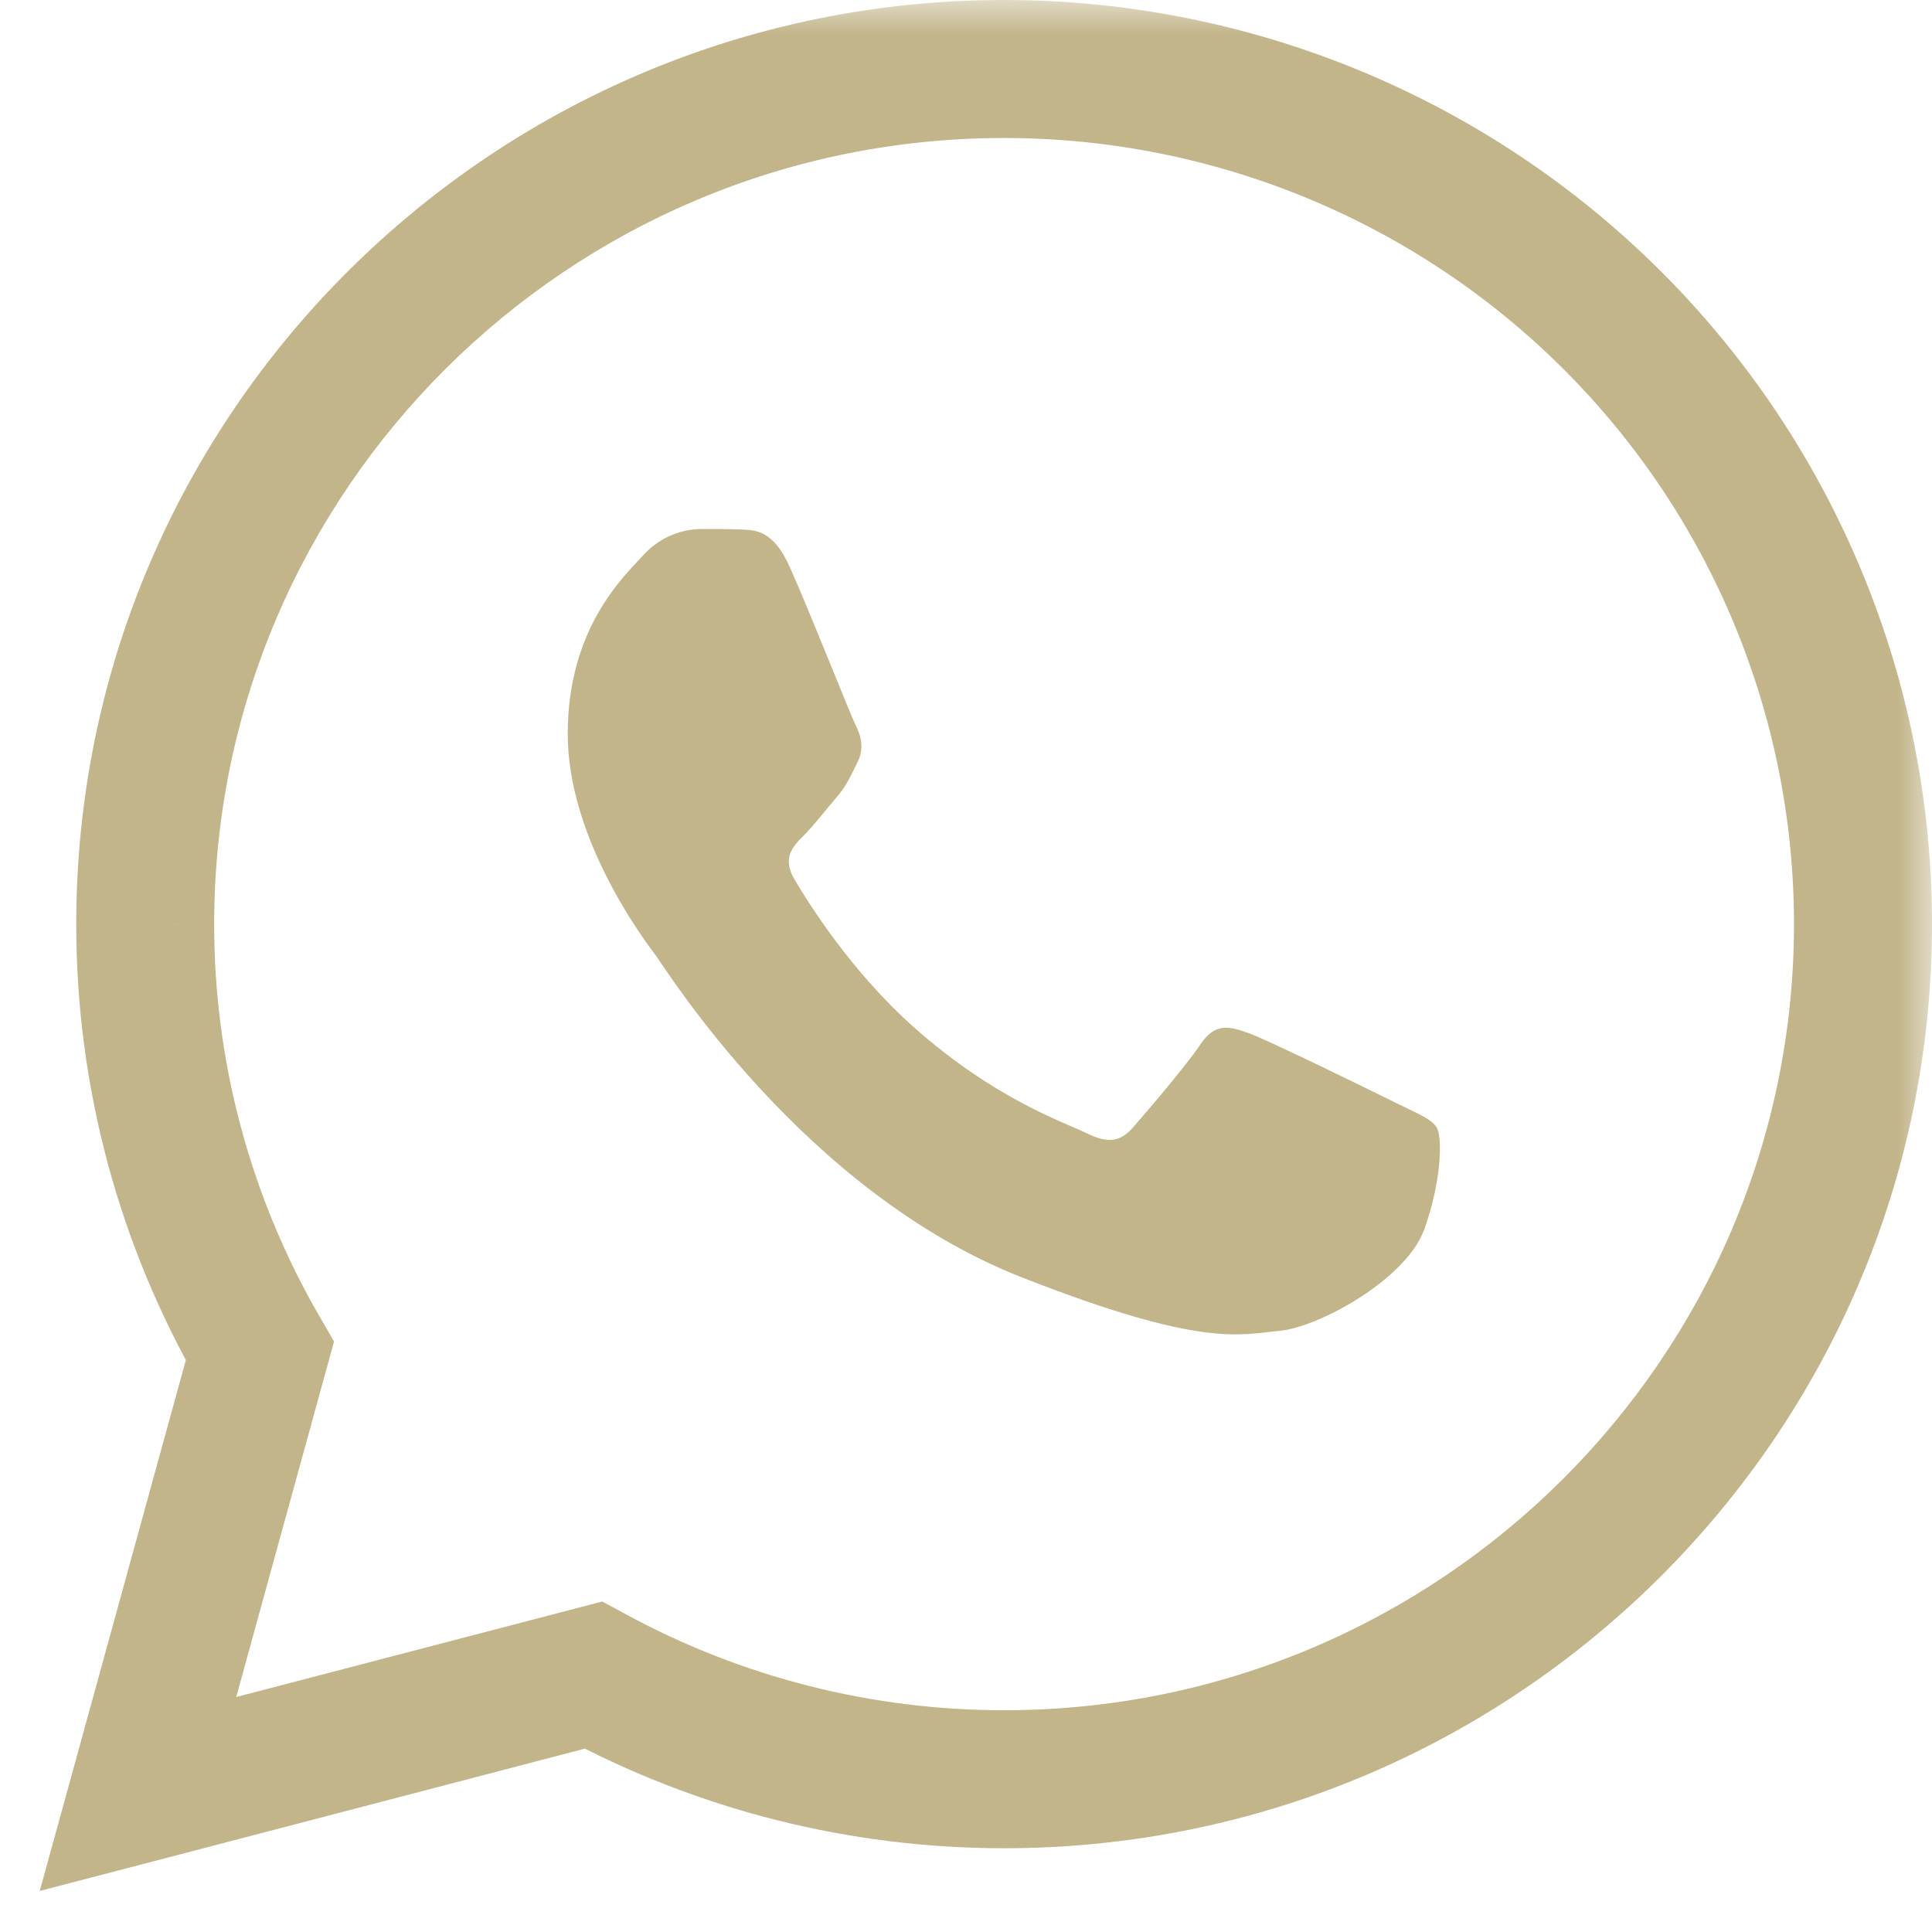<?xml version="1.0" encoding="UTF-8"?> <svg xmlns="http://www.w3.org/2000/svg" width="28" height="28" viewBox="0 0 28 28" fill="none"><mask id="path-1-outside-1_155_26" maskUnits="userSpaceOnUse" x="0" y="0" width="28" height="28" fill="black"><rect fill="white" width="28" height="28"></rect><path d="M2 26L3.766 19.581C2.675 17.698 2.102 15.561 2.104 13.387C2.107 6.557 7.691 1 14.552 1C17.855 1 21.021 2.306 23.356 4.631C25.691 6.957 27.001 10.11 27 13.397C26.997 20.227 21.413 25.786 14.553 25.786H14.547C12.469 25.786 10.424 25.267 8.599 24.278L2 26Z"></path></mask><path d="M2 26L1.036 25.735L0.576 27.405L2.253 26.968L2 26ZM3.766 19.581L4.73 19.846L4.841 19.442L4.631 19.079L3.766 19.581ZM2.104 13.387L3.104 13.389L3.104 13.388L2.104 13.387ZM14.552 1L14.552 0H14.552V1ZM23.356 4.631L22.65 5.34L22.65 5.34L23.356 4.631ZM27 13.397L28 13.398L28 13.398L27 13.397ZM14.547 25.786L14.547 26.786H14.547V25.786ZM8.599 24.278L9.076 23.398L8.728 23.21L8.346 23.31L8.599 24.278ZM2.964 26.265L4.73 19.846L2.802 19.316L1.036 25.735L2.964 26.265ZM4.631 19.079C3.629 17.349 3.102 15.386 3.104 13.389L1.105 13.386C1.102 15.737 1.721 18.046 2.901 20.082L4.631 19.079ZM3.104 13.388C3.107 7.114 8.239 2 14.552 2V0C7.143 0 1.107 6 1.105 13.387L3.104 13.388ZM14.552 2C17.591 2 20.504 3.202 22.65 5.34L24.062 3.923C21.539 1.411 18.118 1.67269e-05 14.552 0L14.552 2ZM22.65 5.34C24.797 7.478 26.001 10.376 26 13.397L28 13.398C28.002 9.844 26.584 6.435 24.062 3.923L22.65 5.34ZM26 13.397C25.997 19.671 20.865 24.786 14.553 24.786V26.786C21.961 26.786 27.997 20.784 28 13.398L26 13.397ZM14.553 24.786H14.547V26.786H14.553V24.786ZM14.547 24.786C12.635 24.786 10.754 24.309 9.076 23.398L8.122 25.157C10.094 26.226 12.303 26.786 14.547 26.786L14.547 24.786ZM8.346 23.31L1.747 25.032L2.253 26.968L8.851 25.245L8.346 23.31Z" fill="#C2B58A" mask="url(#path-1-outside-1_155_26)"></path><path fill-rule="evenodd" clip-rule="evenodd" d="M11.442 8.209C11.209 7.693 10.963 7.683 10.742 7.674C10.561 7.667 10.353 7.667 10.146 7.667C9.827 7.675 9.526 7.816 9.316 8.054C9.031 8.364 8.228 9.113 8.228 10.637C8.228 12.16 9.342 13.632 9.498 13.839C9.653 14.046 11.649 17.272 14.81 18.513C17.438 19.544 17.972 19.339 18.543 19.288C19.113 19.236 20.383 18.539 20.642 17.816C20.901 17.092 20.901 16.473 20.823 16.343C20.746 16.214 20.538 16.137 20.227 15.982C19.916 15.827 18.387 15.078 18.102 14.975C17.817 14.872 17.61 14.82 17.402 15.13C17.195 15.44 16.599 16.137 16.417 16.343C16.236 16.55 16.055 16.576 15.743 16.421C15.432 16.267 14.43 15.94 13.242 14.885C12.318 14.064 11.694 13.05 11.512 12.741C11.331 12.431 11.493 12.263 11.649 12.109C11.788 11.97 11.96 11.747 12.115 11.566C12.271 11.386 12.322 11.257 12.426 11.05C12.53 10.844 12.478 10.663 12.4 10.508C12.322 10.353 11.718 8.821 11.442 8.209Z" fill="#C2B58A"></path></svg> 